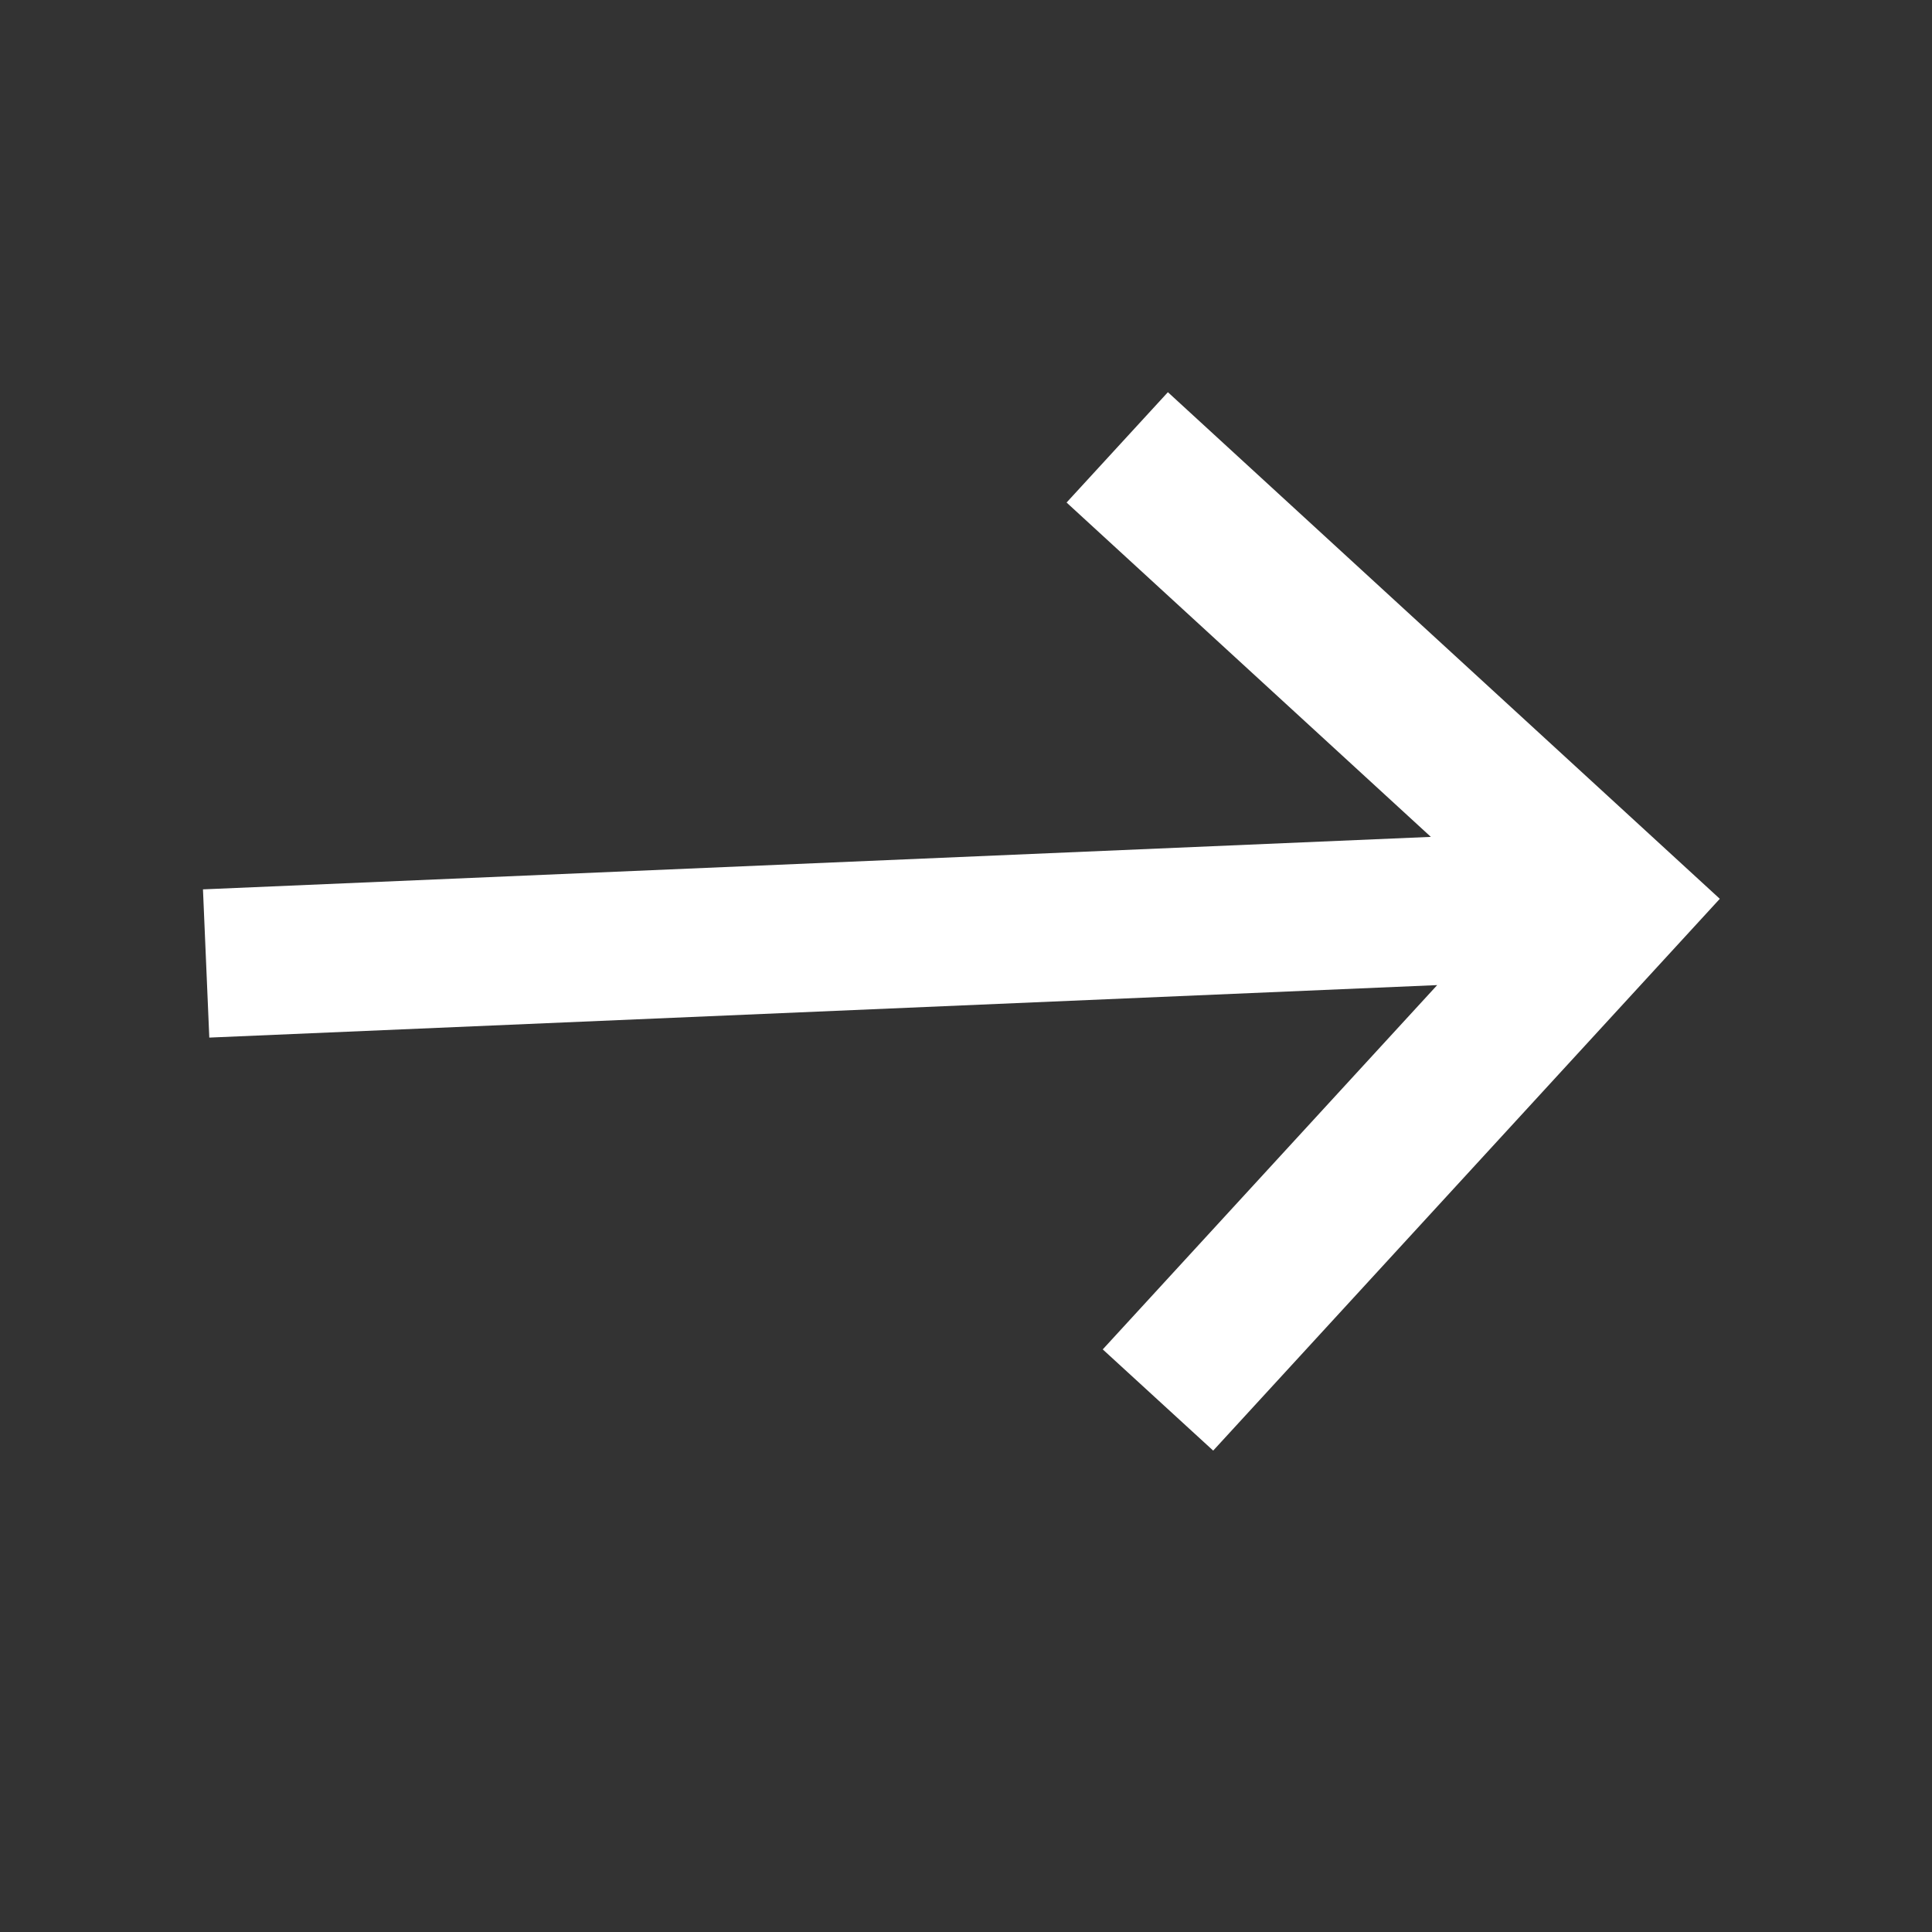 <svg width="18" height="18" viewBox="0 0 18 18" fill="none" xmlns="http://www.w3.org/2000/svg">
<rect x="0" y="0" width="18" height="18" fill="#333333" stroke="none"/>
<mask id="mask0_522_604" style="mask-type:alpha" maskUnits="userSpaceOnUse" x="0" y="0" width="18" height="18">
<rect x="17.061" y="0.67" width="16.752" height="16.752" transform="rotate(90.31 17.061 0.67)" fill="#D9D9D9"/>
</mask>
<g mask="url(#mask0_522_604)">
<path d="M1.95 9.667L1.891 8.286L13.331 7.797L9.937 4.682L10.881 3.654L16.023 8.374L11.303 13.515L10.274 12.572L13.39 9.178L1.95 9.667Z" fill="white"/>
</g>
</svg>
